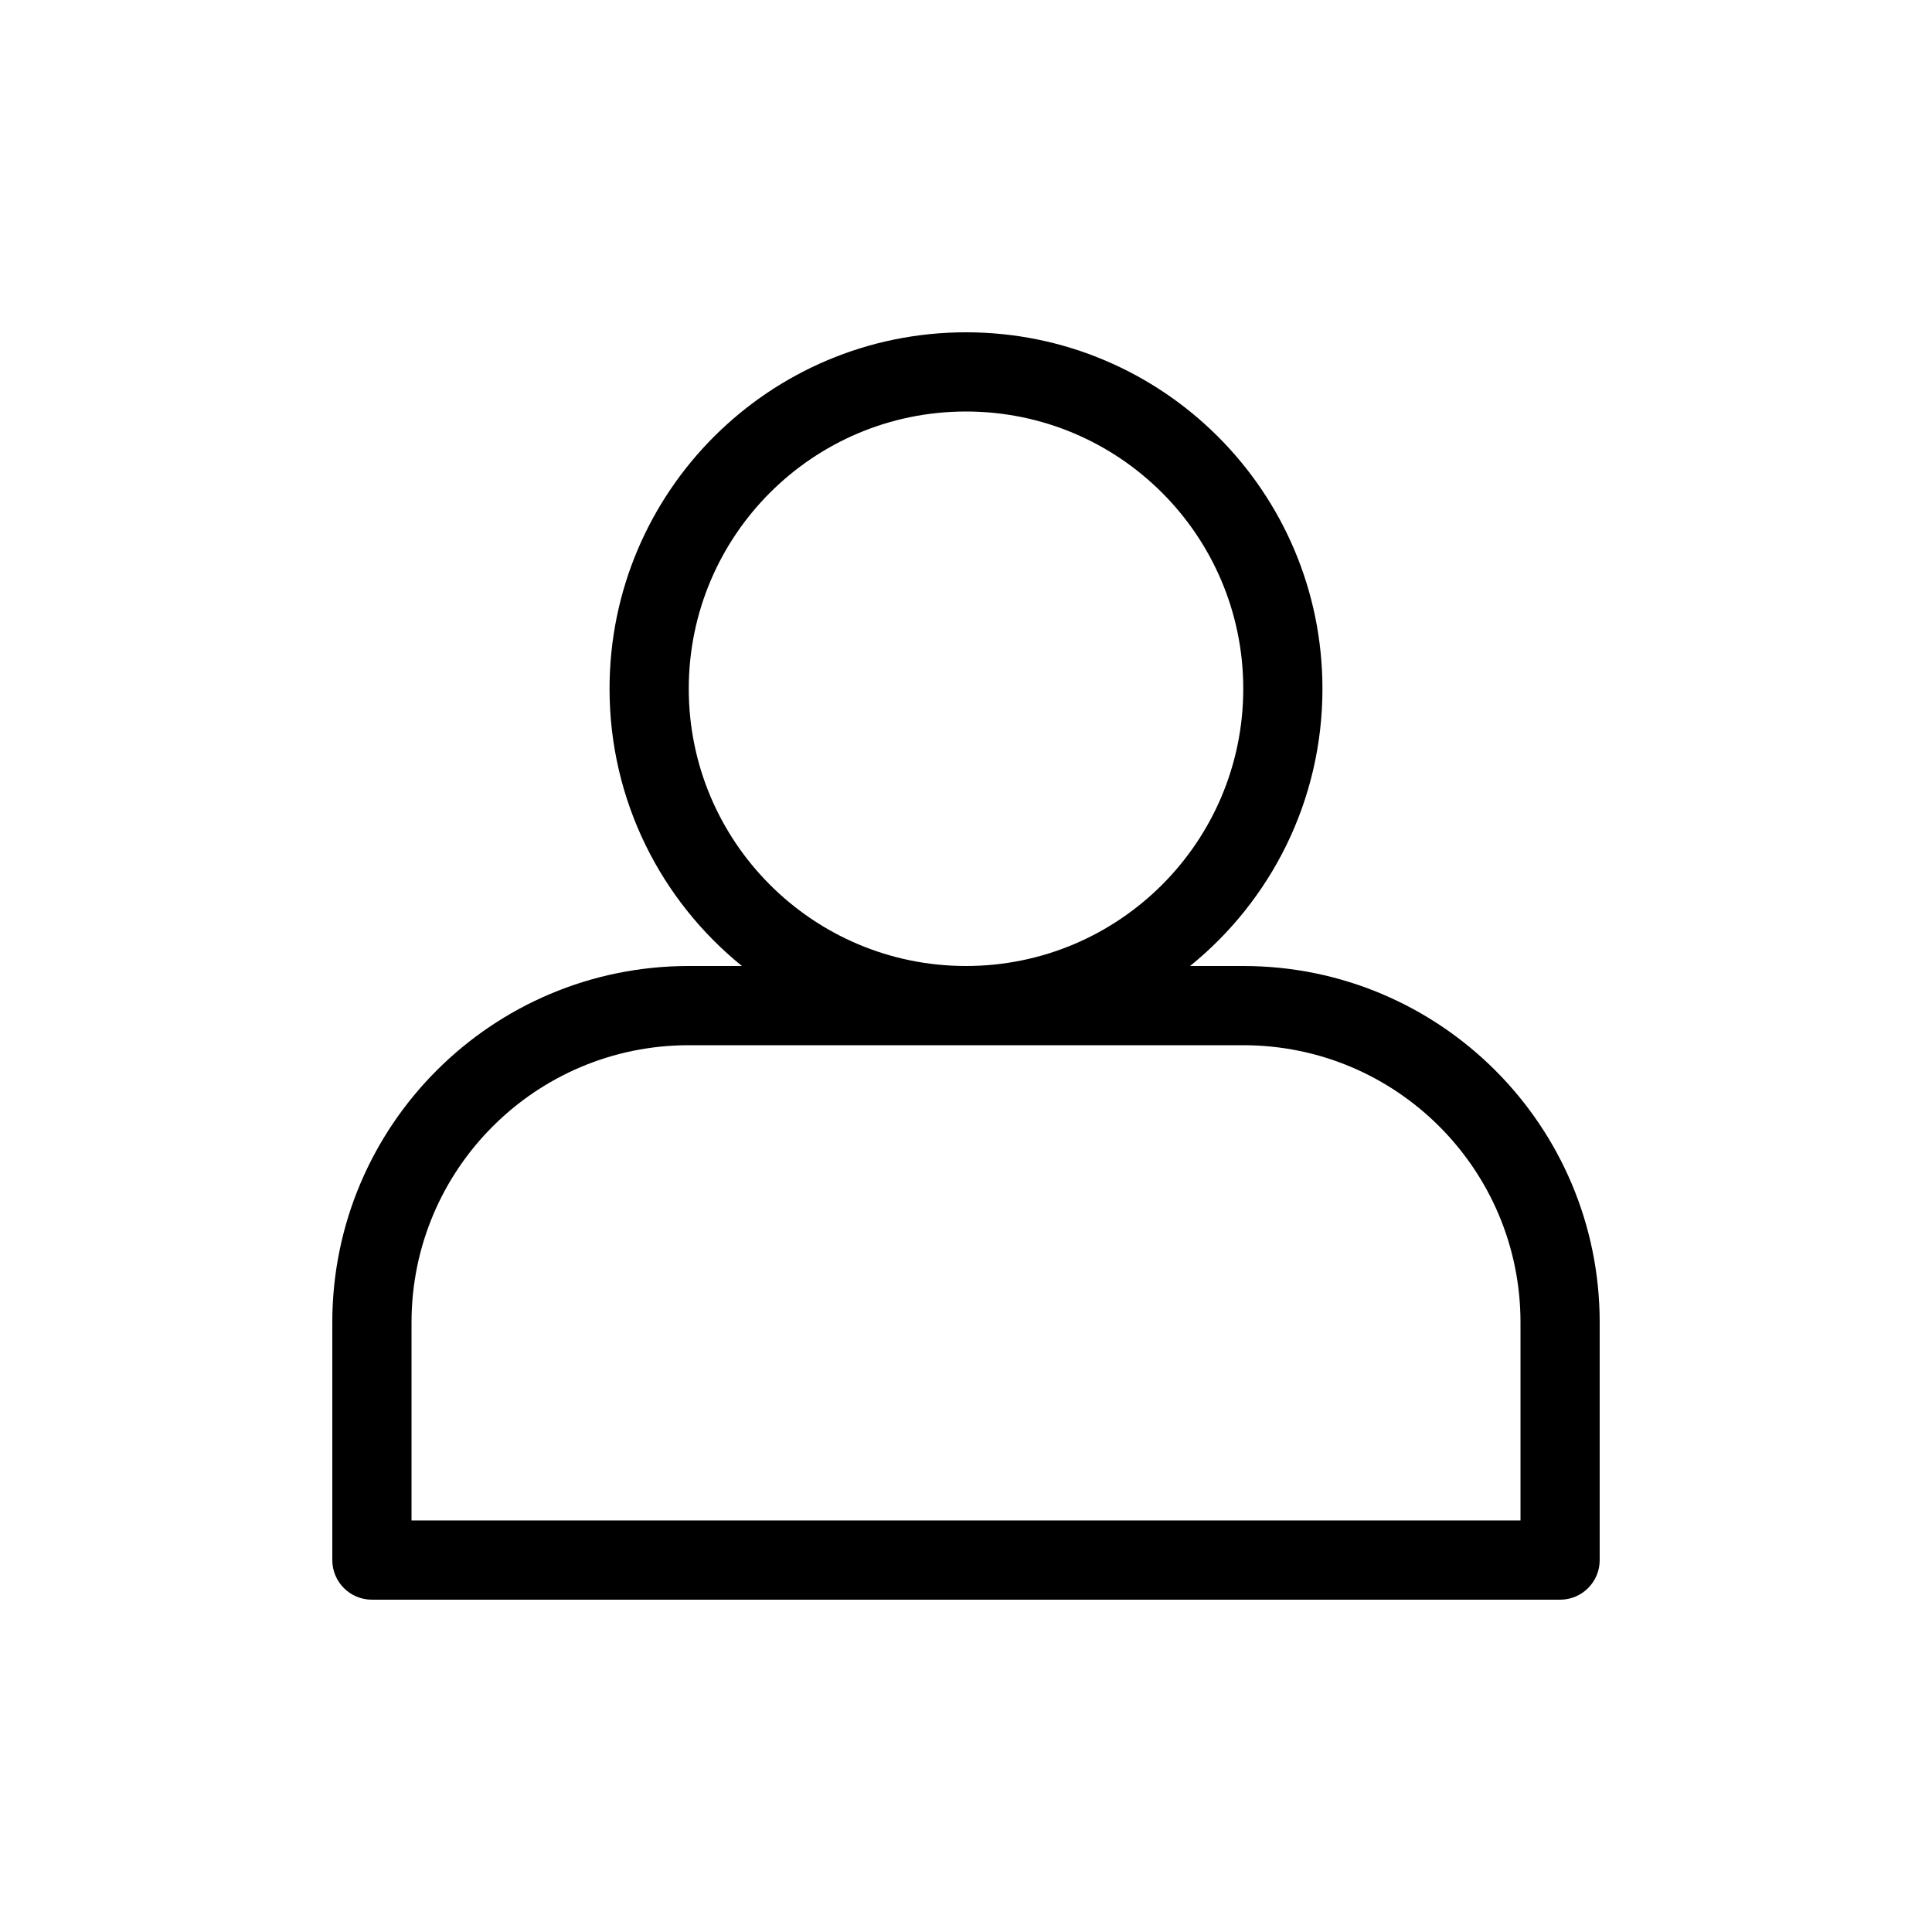 <?xml version="1.0" encoding="UTF-8"?>
<!-- Uploaded to: ICON Repo, www.svgrepo.com, Generator: ICON Repo Mixer Tools -->
<svg fill="#000000" width="800px" height="800px" version="1.1" viewBox="144 144 512 512" xmlns="http://www.w3.org/2000/svg">
 <path d="m459.38 400c21.398-17.32 35.082-43.797 35.082-73.473 0-52.172-42.289-94.465-94.461-94.465s-94.465 42.293-94.465 94.465c0 29.676 13.684 56.152 35.086 73.473h-14.094c-52.172 0-94.465 42.293-94.465 94.461v62.977c0 5.797 4.699 10.496 10.496 10.496h314.88c5.797 0 10.496-4.699 10.496-10.496v-62.977c0-52.168-42.293-94.461-94.461-94.461zm-132.85-73.473c0-40.578 32.895-73.473 73.473-73.473 40.574 0 73.473 32.895 73.473 73.473s-32.898 73.473-73.473 73.473c-40.578 0-73.473-32.895-73.473-73.473zm0 94.465c-40.578 0-73.473 32.895-73.473 73.469v52.48h293.89v-52.48c0-40.574-32.895-73.469-73.469-73.469z" fill-rule="evenodd"/>
</svg>